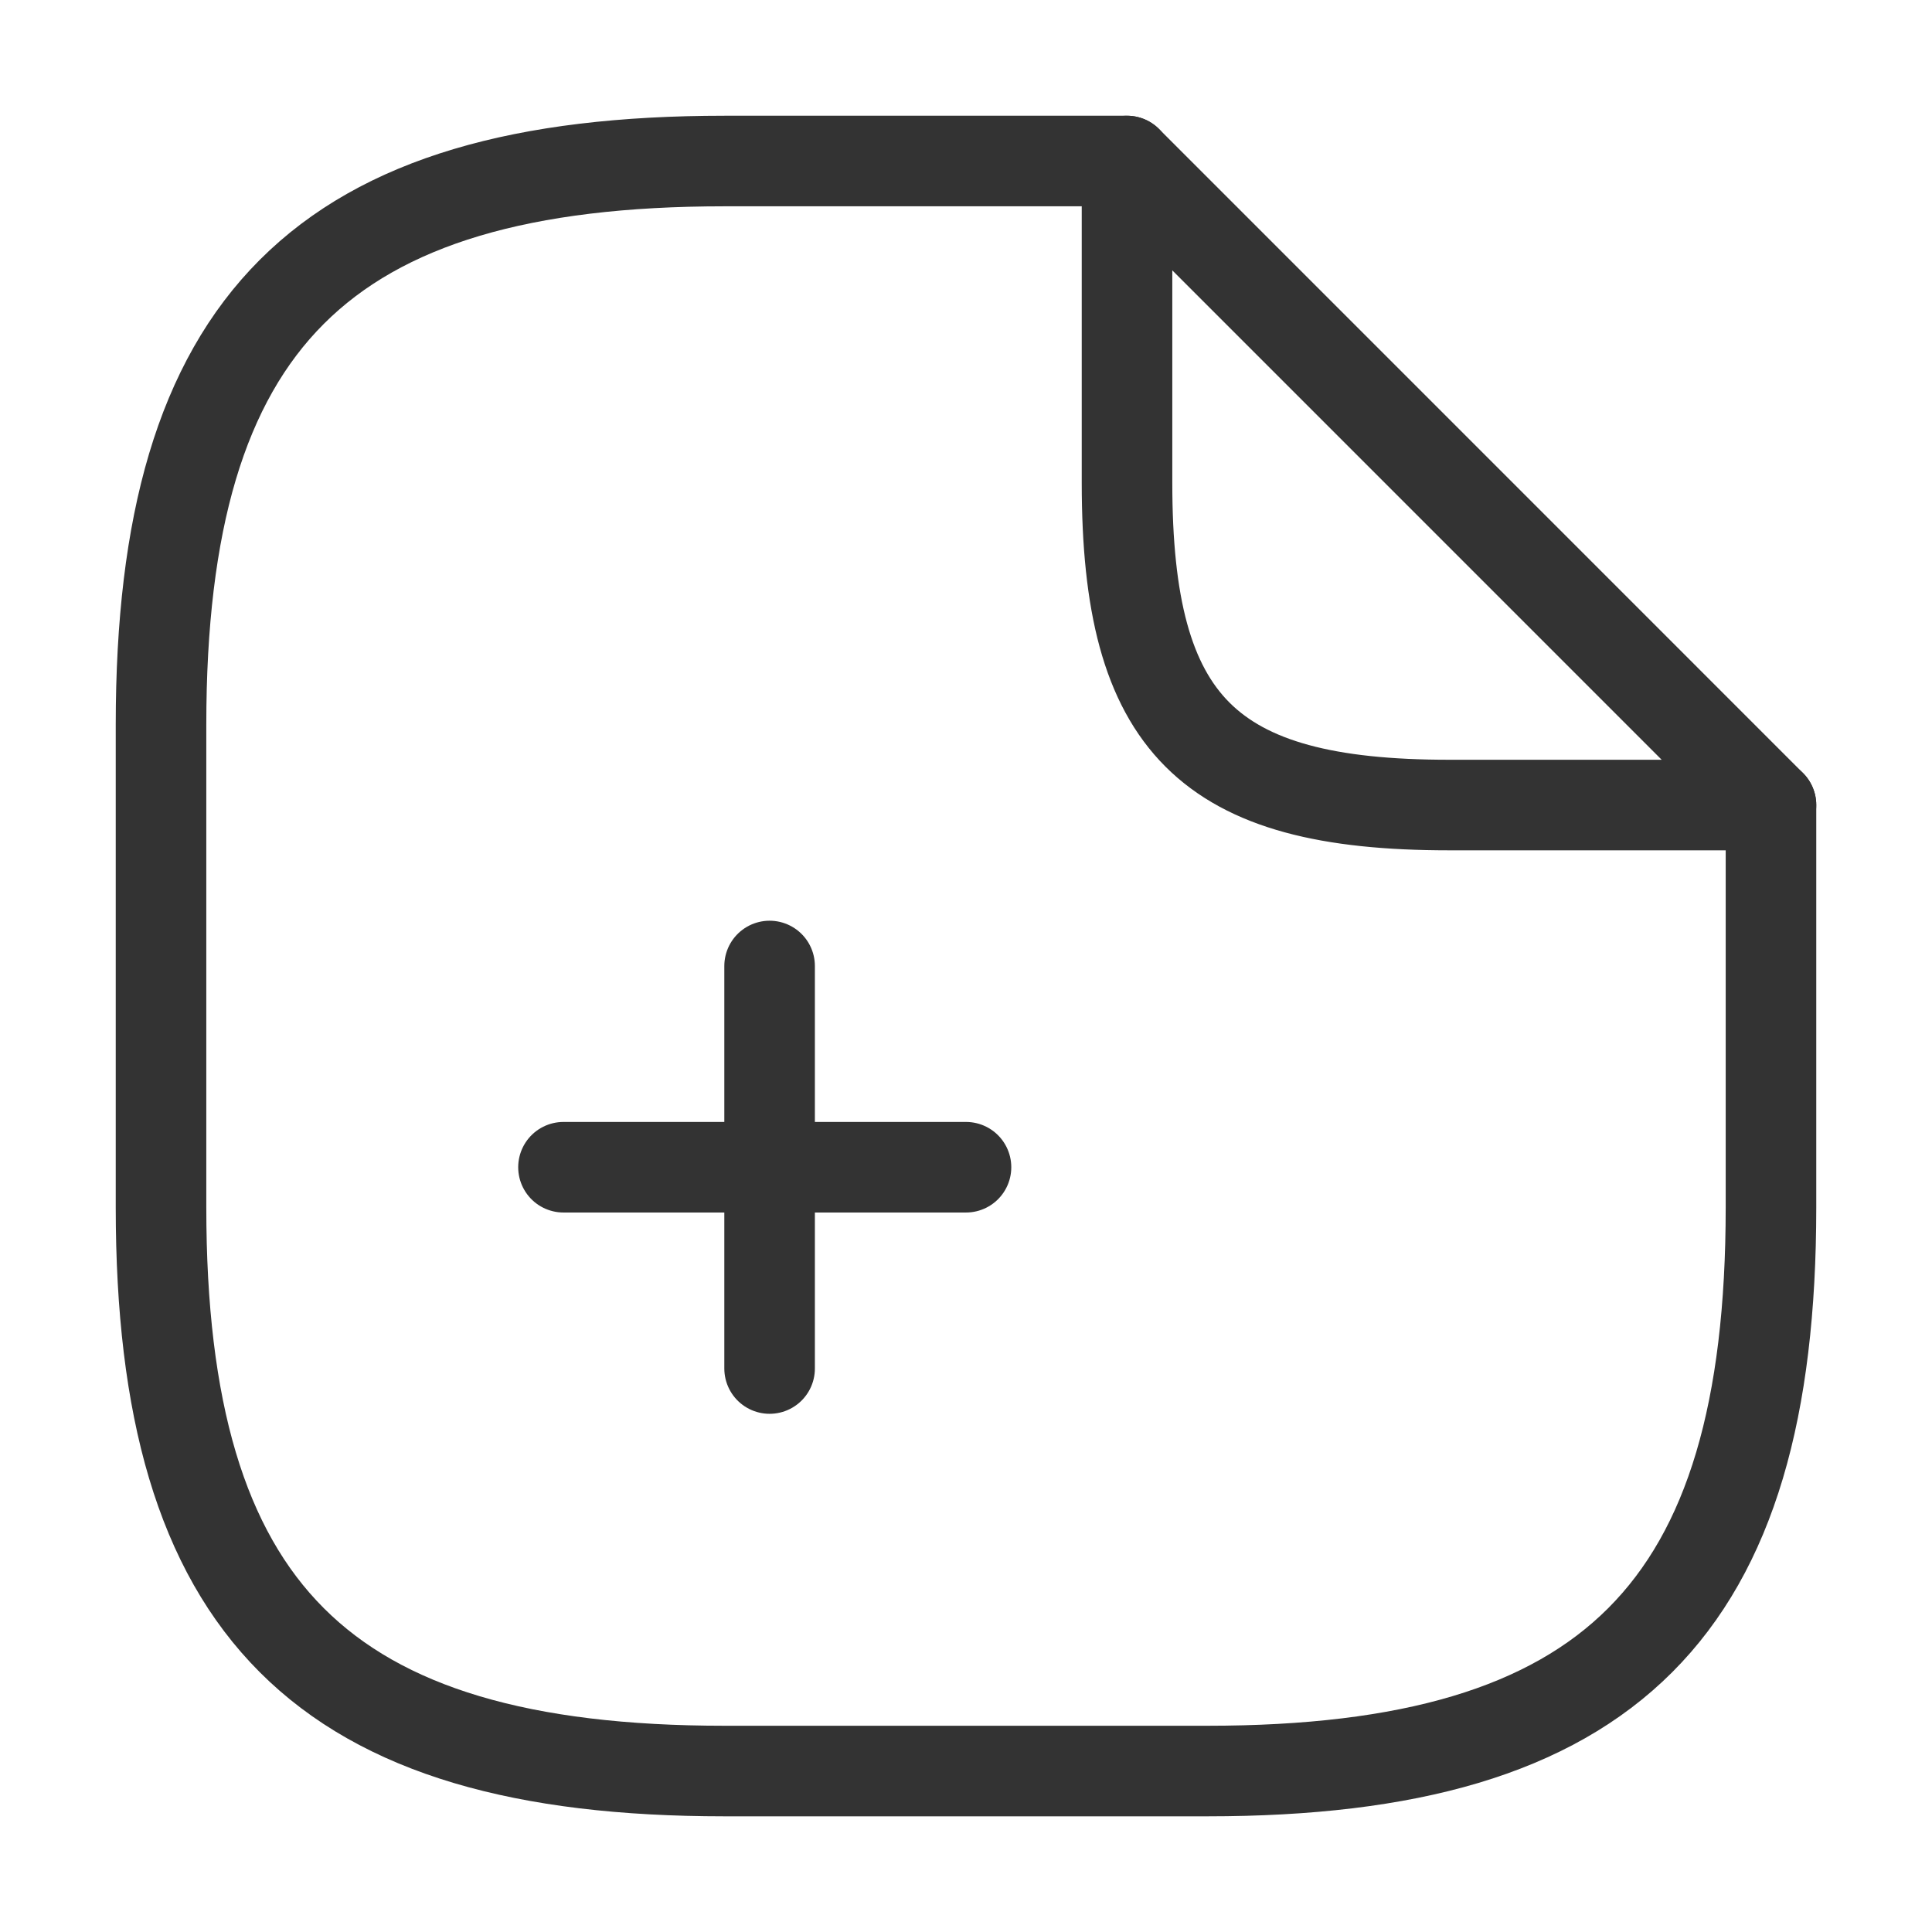 <svg width="32" height="32" viewBox="0 0 32 32" fill="none" xmlns="http://www.w3.org/2000/svg">
<path d="M29.333 13.334V20C29.333 26.667 26.667 29.334 20 29.334H12C5.333 29.334 2.667 26.667 2.667 20V12C2.667 5.334 5.333 2.667 12 2.667H18.667" stroke="#333333" stroke-width="1.5" stroke-linecap="round" stroke-linejoin="round"/>
<path d="M29.333 13.334H24C20 13.334 18.667 12 18.667 8V2.667L29.333 13.334Z" stroke="#333333" stroke-width="1.5" stroke-linecap="round" stroke-linejoin="round"/>
<path d="M12.747 22.667V16" stroke="#333333" stroke-width="1.5" stroke-miterlimit="10" stroke-linecap="round" stroke-linejoin="round"/>
<path d="M16 19.333H9.333" stroke="#333333" stroke-width="1.5" stroke-miterlimit="10" stroke-linecap="round" stroke-linejoin="round"/>
</svg>
